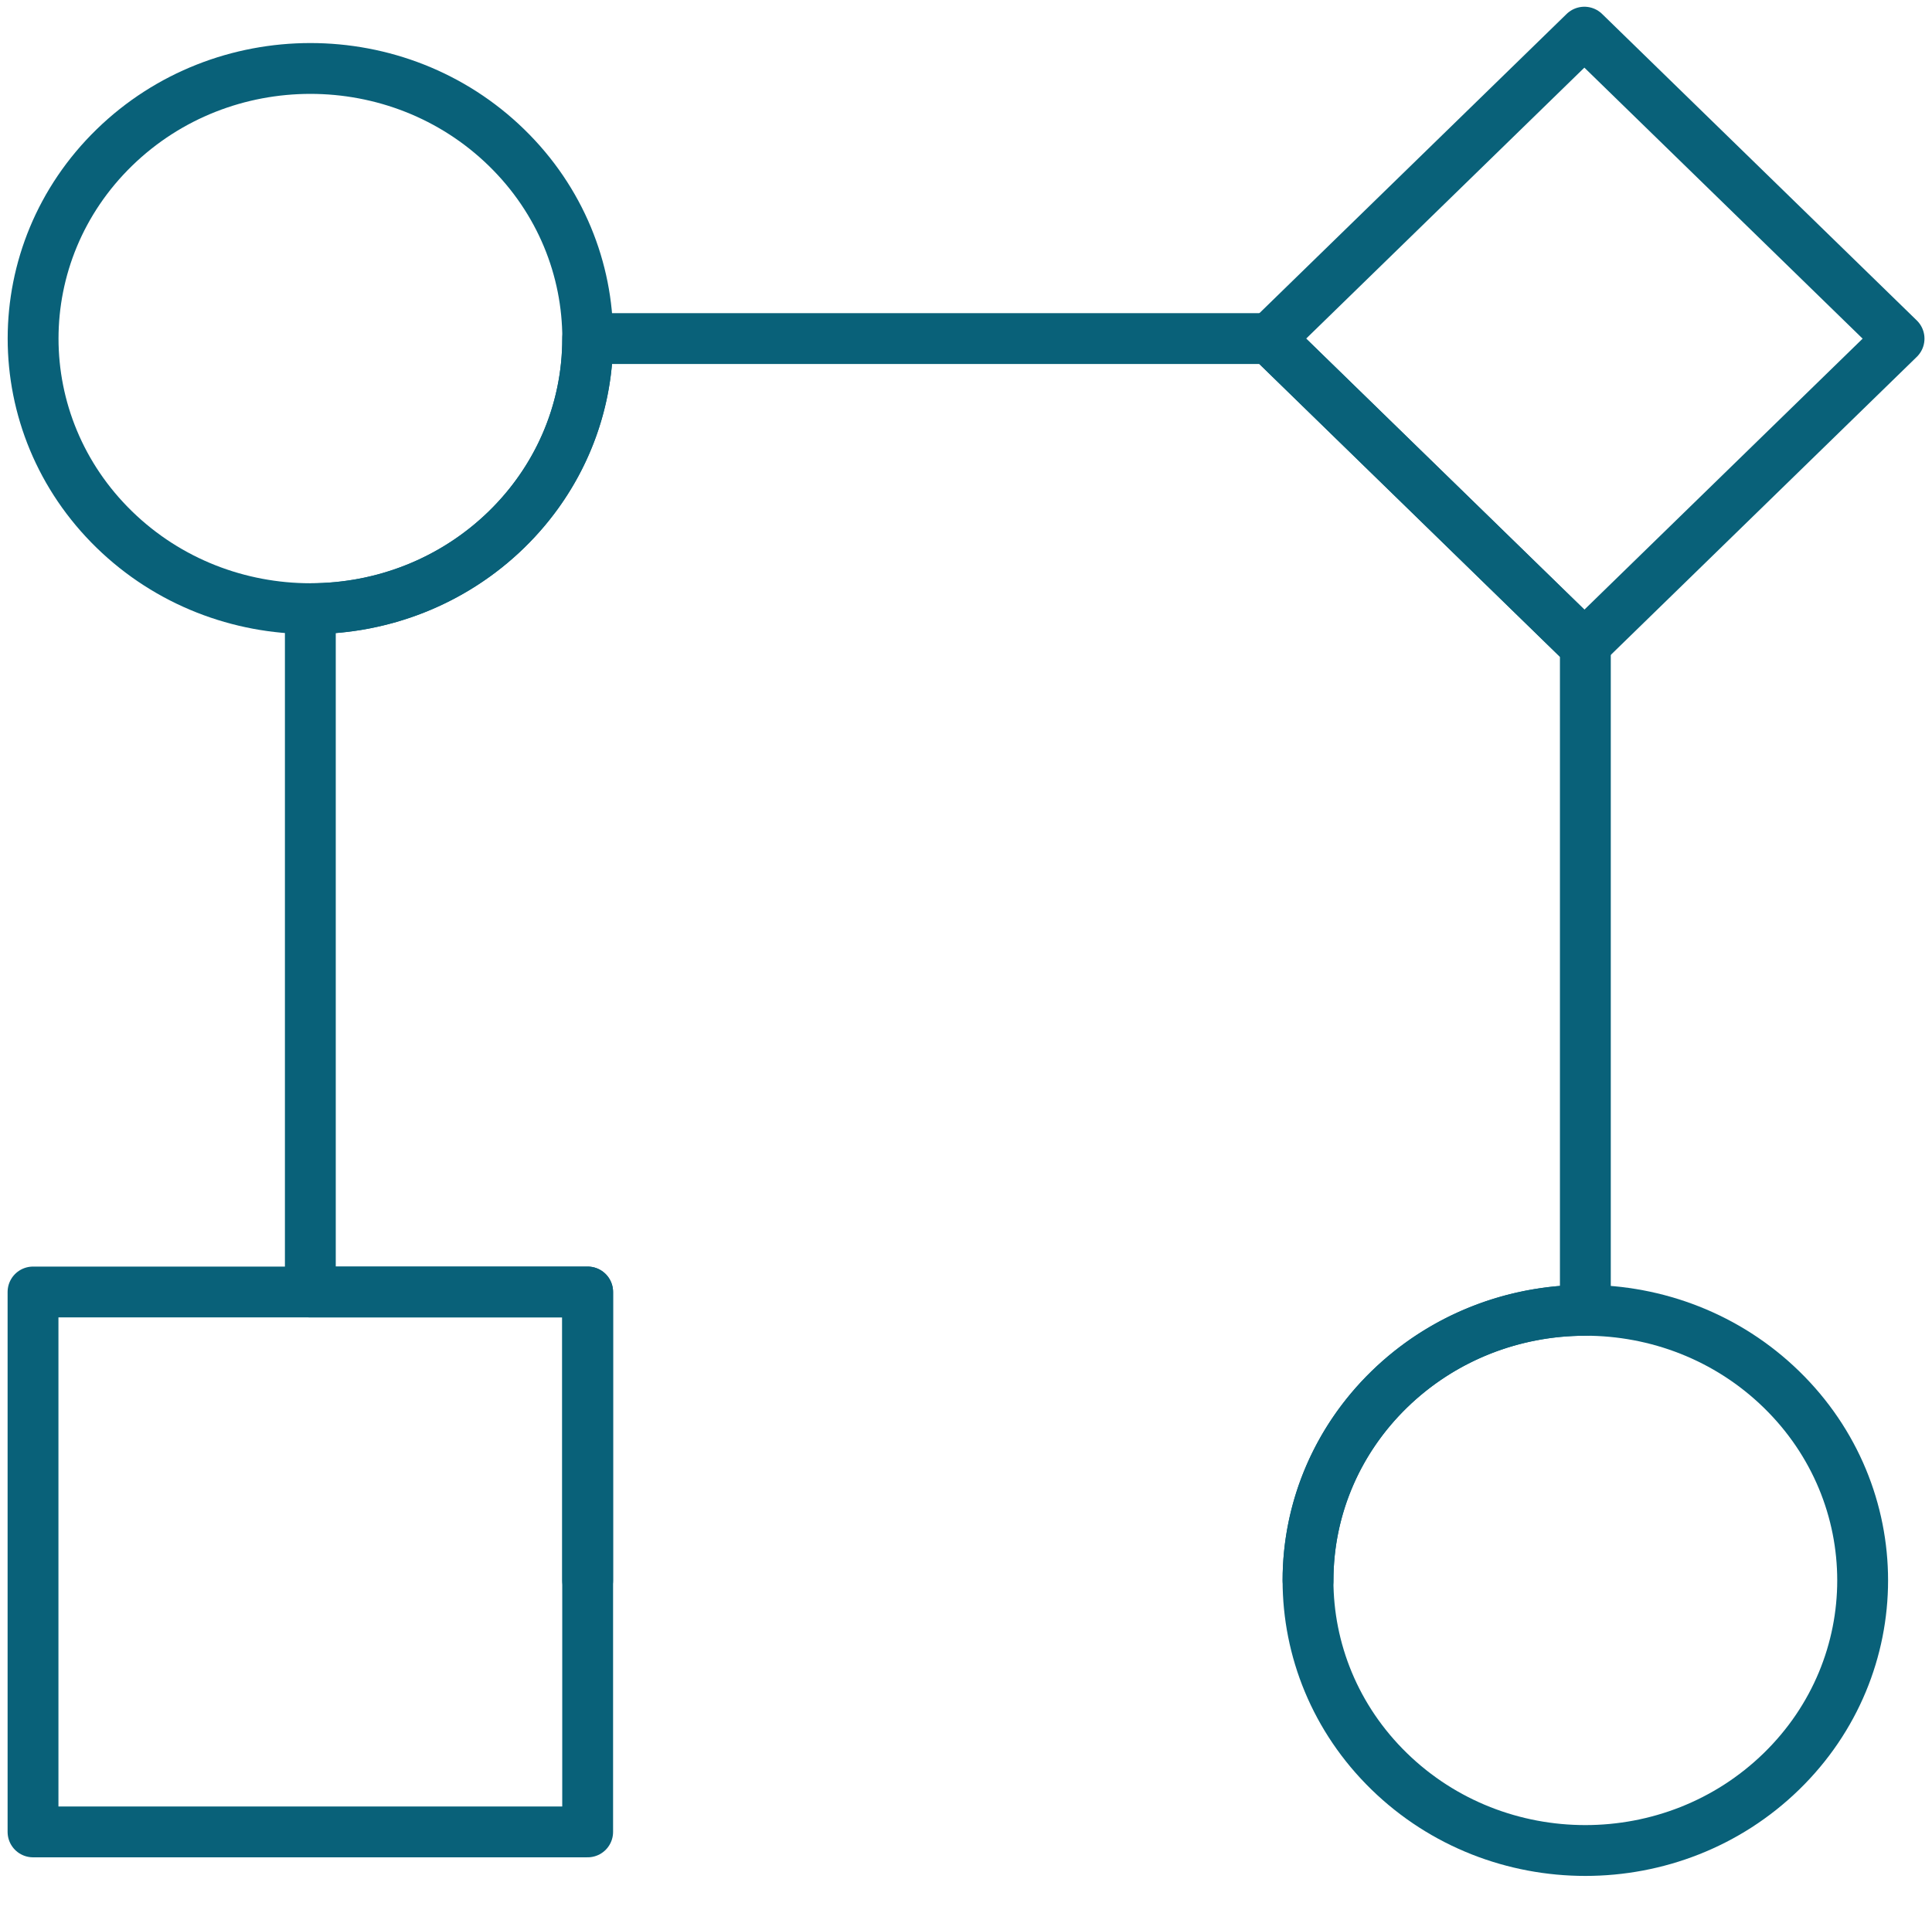 <?xml version="1.0" encoding="UTF-8"?>
<svg xmlns="http://www.w3.org/2000/svg" width="76" height="75" viewBox="0 0 76 75" fill="none">
  <path d="M23.117 50.837H1.299V72.081H23.117V50.837Z" stroke="#096179" stroke-width="2" stroke-linecap="round" stroke-linejoin="round"></path>
  <path d="M62.325 1.265L49.946 13.325L62.325 25.385L74.704 13.325L62.325 1.265Z" stroke="#096179" stroke-width="2" stroke-linecap="round" stroke-linejoin="round"></path>
  <path d="M51.455 62.186C51.455 56.316 56.338 51.558 62.364 51.558V25.343L62.325 25.381L49.948 13.323H23.117C23.117 19.194 18.234 23.951 12.208 23.951V50.837H23.117V62.186" stroke="#096179" stroke-width="2" stroke-linecap="round" stroke-linejoin="round"></path>
  <path d="M19.925 20.837C24.185 16.686 24.185 9.957 19.925 5.807C15.665 1.656 8.758 1.656 4.497 5.807C0.237 9.957 0.237 16.686 4.497 20.837C8.758 24.987 15.665 24.987 19.925 20.837Z" stroke="#096179" stroke-width="2" stroke-linecap="round" stroke-linejoin="round"></path>
  <path d="M70.077 69.7C74.337 65.55 74.337 58.821 70.077 54.67C65.817 50.52 58.91 50.52 54.649 54.67C50.389 58.821 50.389 65.55 54.649 69.7C58.91 73.851 65.817 73.851 70.077 69.7Z" stroke="#096179" stroke-width="2" stroke-linecap="round" stroke-linejoin="round"></path>
</svg>

